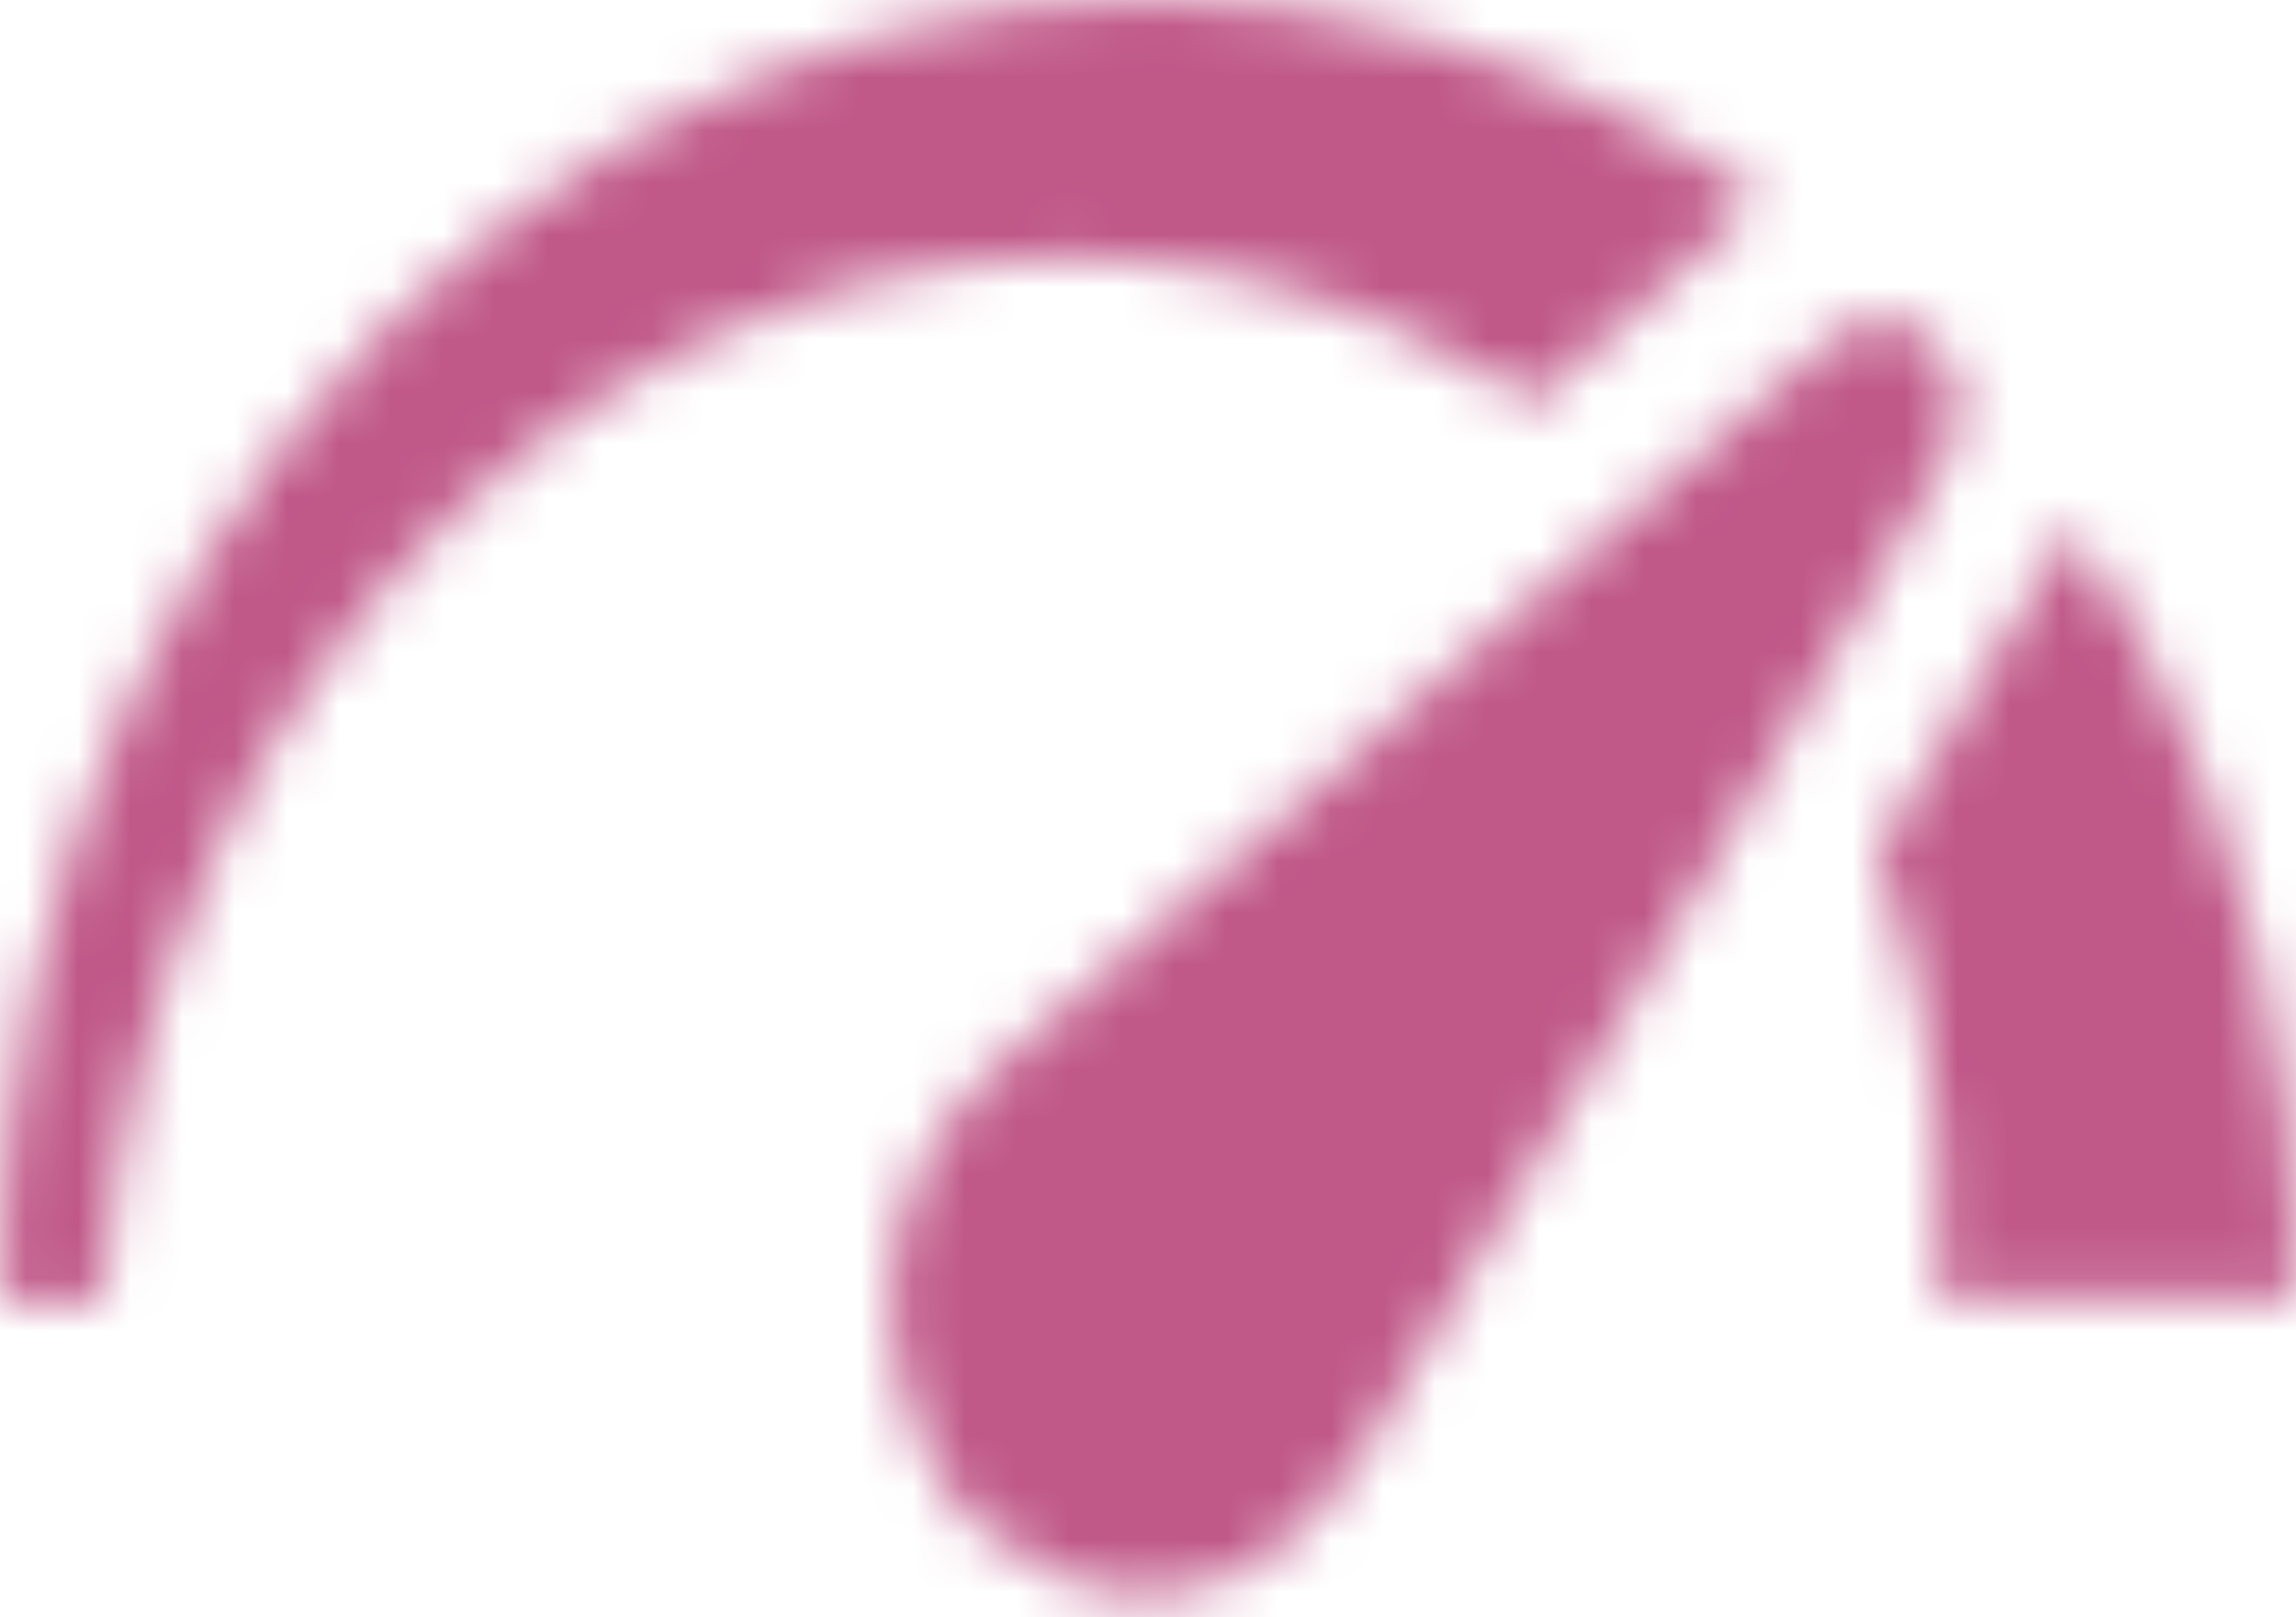 <svg width="44" height="31" viewBox="0 0 44 31" fill="none" xmlns="http://www.w3.org/2000/svg">
<mask id="mask0_3923_313" style="mask-type:alpha" maskUnits="userSpaceOnUse" x="0" y="0" width="44" height="31">
<path d="M37.017 6.544C36.163 5.742 35.379 6.263 34.865 6.724C32.202 9.111 29.958 10.982 27.554 13.043C24.907 15.31 22.171 17.655 19.233 20.315C17 22.337 16.48 25.11 17.808 27.923C18.179 28.84 19.05 29.654 20.199 30.156C20.77 30.412 21.378 30.546 21.992 30.552C23.587 30.552 25.057 29.581 26.184 27.728C28.441 24.019 30.348 20.757 32.367 17.303C33.943 14.607 35.329 12.08 37.132 9.076C37.706 8.119 37.662 7.149 37.017 6.544Z" fill="#1D75B8"/>
<path d="M22.001 5.026C24.266 5.251 26.47 5.983 28.483 7.18C28.78 7.357 29.073 7.545 29.358 7.743C29.648 7.485 29.937 7.225 30.226 6.967C31.398 5.915 32.572 4.864 33.746 3.814C32.732 3.098 31.667 2.476 30.563 1.957C30.351 1.856 30.136 1.757 29.92 1.664C26.587 0.211 22.991 -0.302 19.444 0.17C15.896 0.642 12.504 2.084 9.558 4.371C6.613 6.658 4.204 9.723 2.539 13.299C0.873 16.876 0.002 20.858 0 24.901H1.972C2.172 21.97 2.883 19.112 4.064 16.494C5.212 13.957 6.791 11.702 8.712 9.859C10.571 8.075 12.723 6.726 15.045 5.889C17.29 5.084 19.654 4.791 22.001 5.026Z" fill="#2D3E50"/>
<path d="M44 24.9C44 24.739 43.998 24.578 43.995 24.417C44 24.349 44.001 24.281 43.998 24.213C43.964 23.247 43.911 22.274 43.793 21.315C43.294 17.236 41.896 13.366 39.728 10.059L38.123 12.735C37.406 13.931 36.685 15.135 35.959 16.346C36.172 16.918 36.359 17.502 36.518 18.097C37.104 20.3 37.299 22.612 37.093 24.9H44Z" fill="#2D3E50"/>
</mask>
<g mask="url(#mask0_3923_313)">
<rect x="-3" y="-4" width="51" height="35" fill="#C05888"/>
</g>
</svg>
